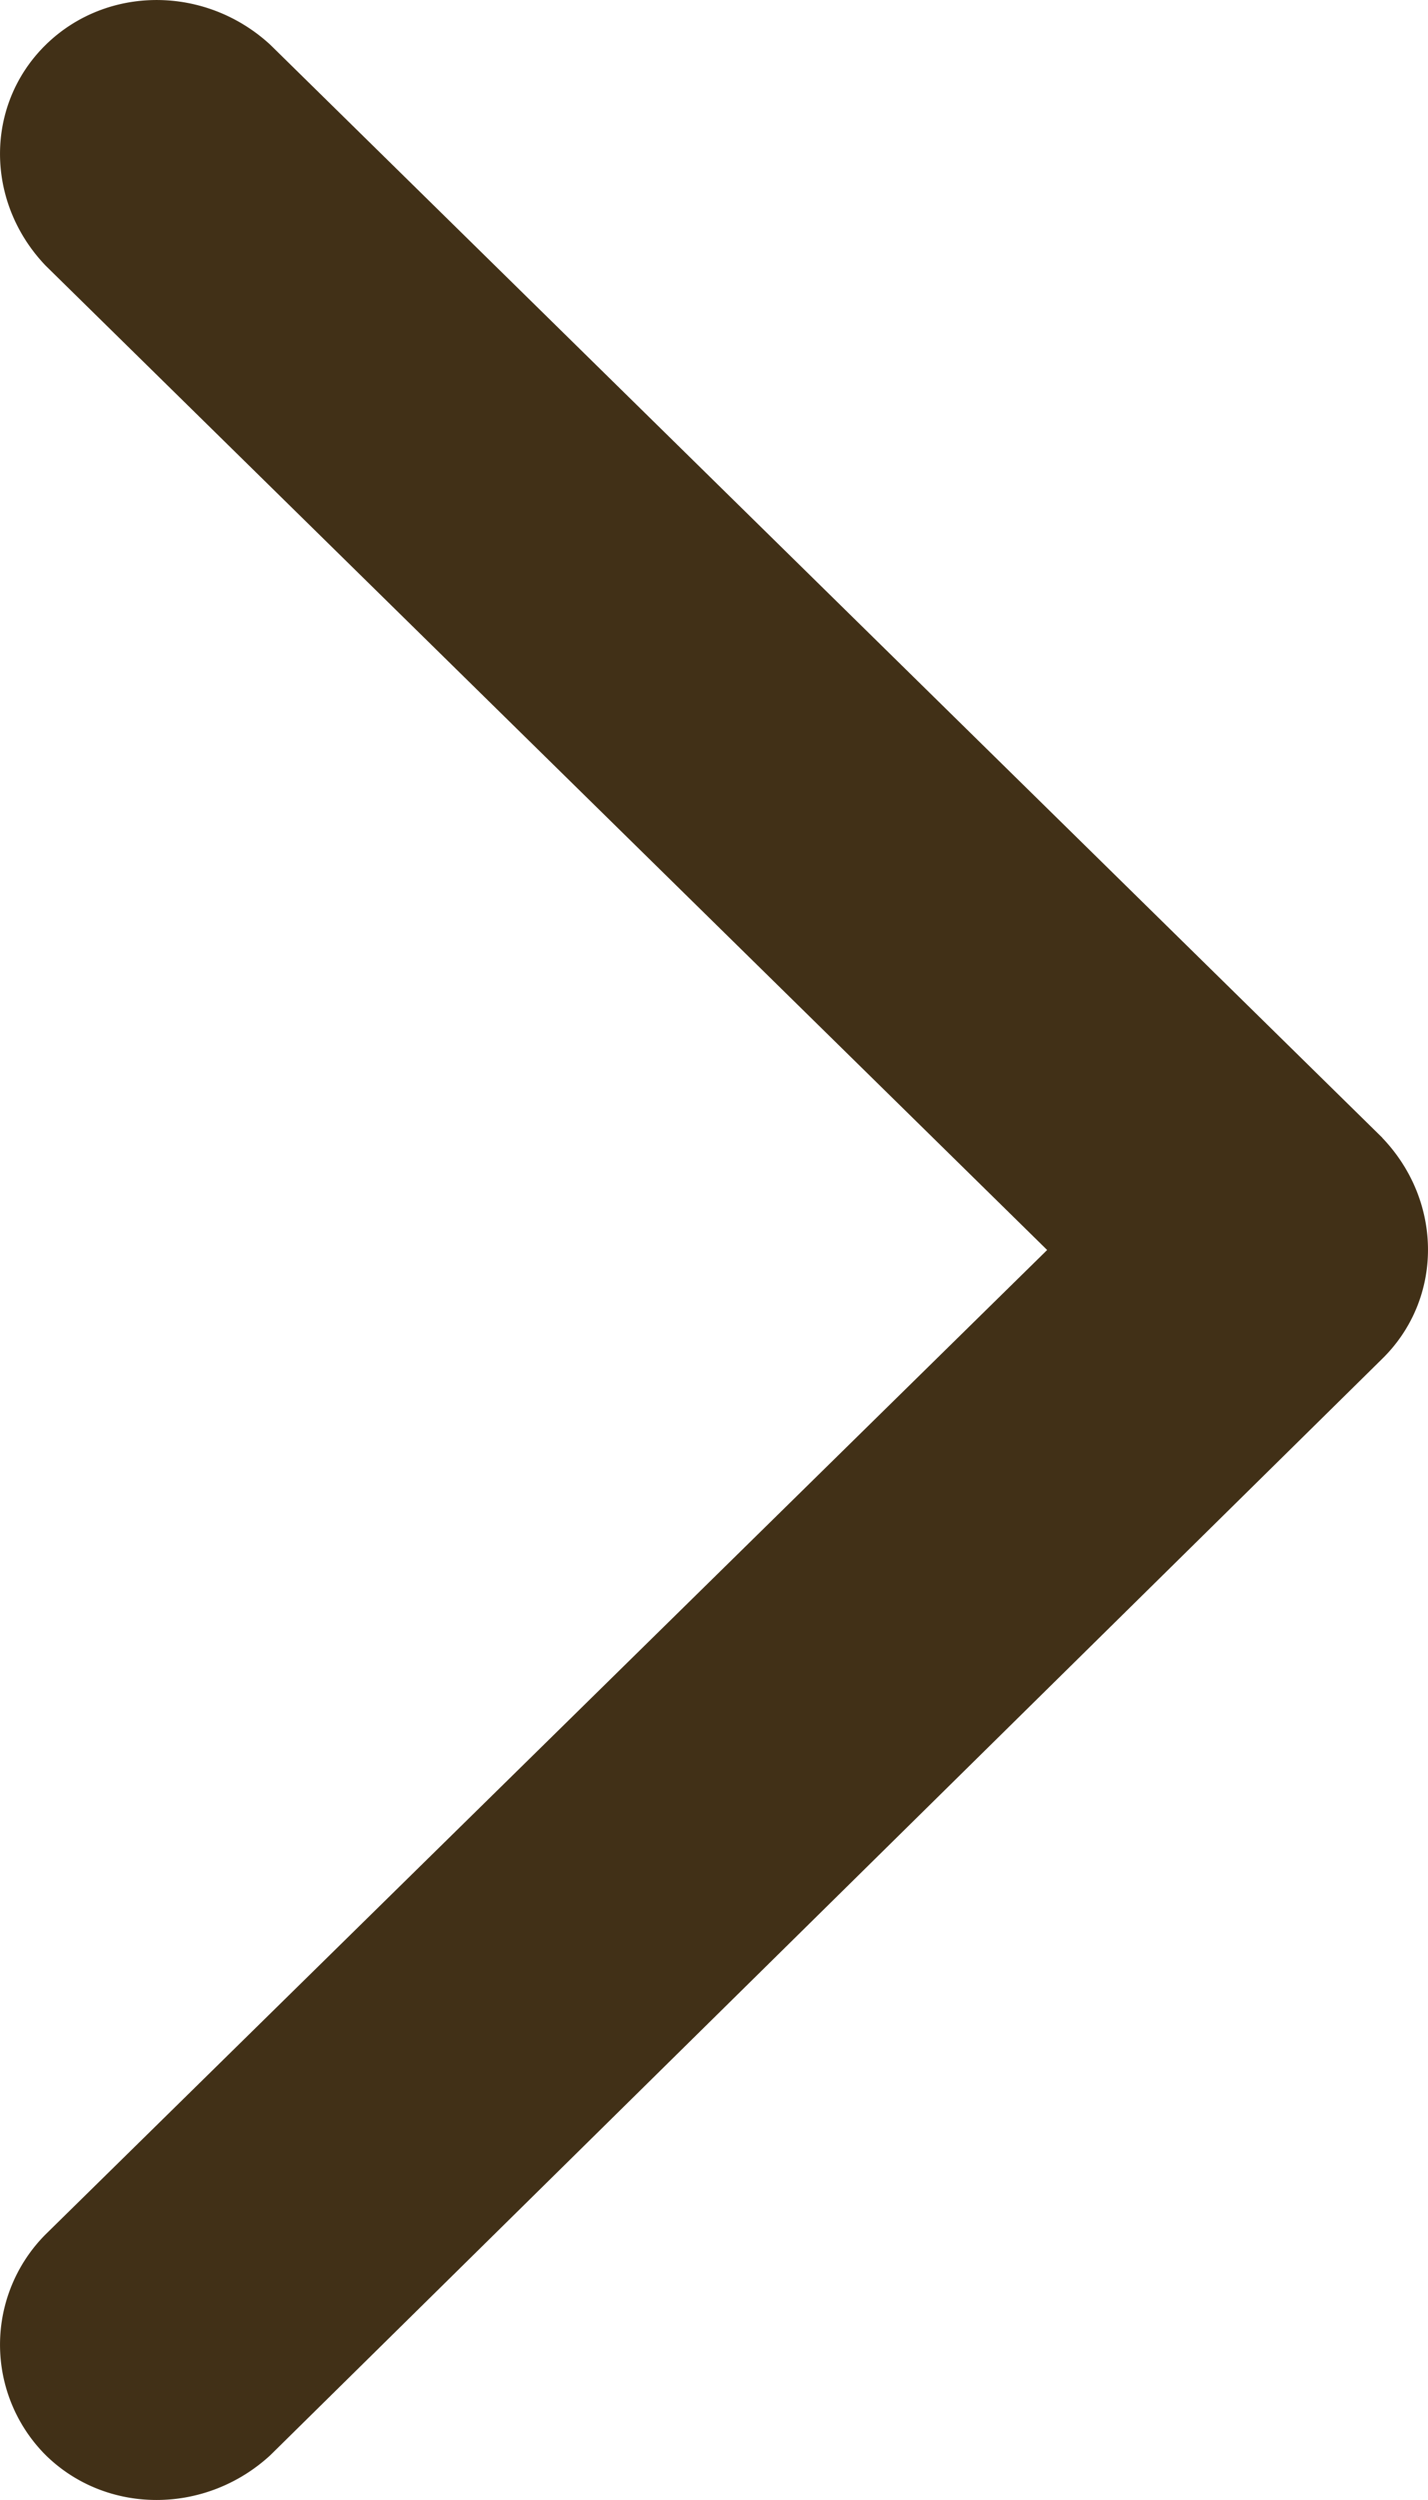 <svg xmlns="http://www.w3.org/2000/svg" width="20" height="35" viewBox="0 0 20 35"><defs><clipPath id="ifuea"><path d="M0 0h20v35H0z"/></clipPath></defs><g><g transform="matrix(-1 0 0 1 20 0)"><g/><g clip-path="url(#ifuea)"><path fill="#413017" d="M.64 15.928L16.213.628c.907-.837 2.293-.837 3.147 0 .853.838.853 2.2 0 3.092L5.334 17.5 19.36 31.28a2.188 2.188 0 0 1 0 3.092c-.852.837-2.239.837-3.147 0L.64 19.022c-.853-.838-.853-2.2 0-3.092z"/></g></g></g></svg>